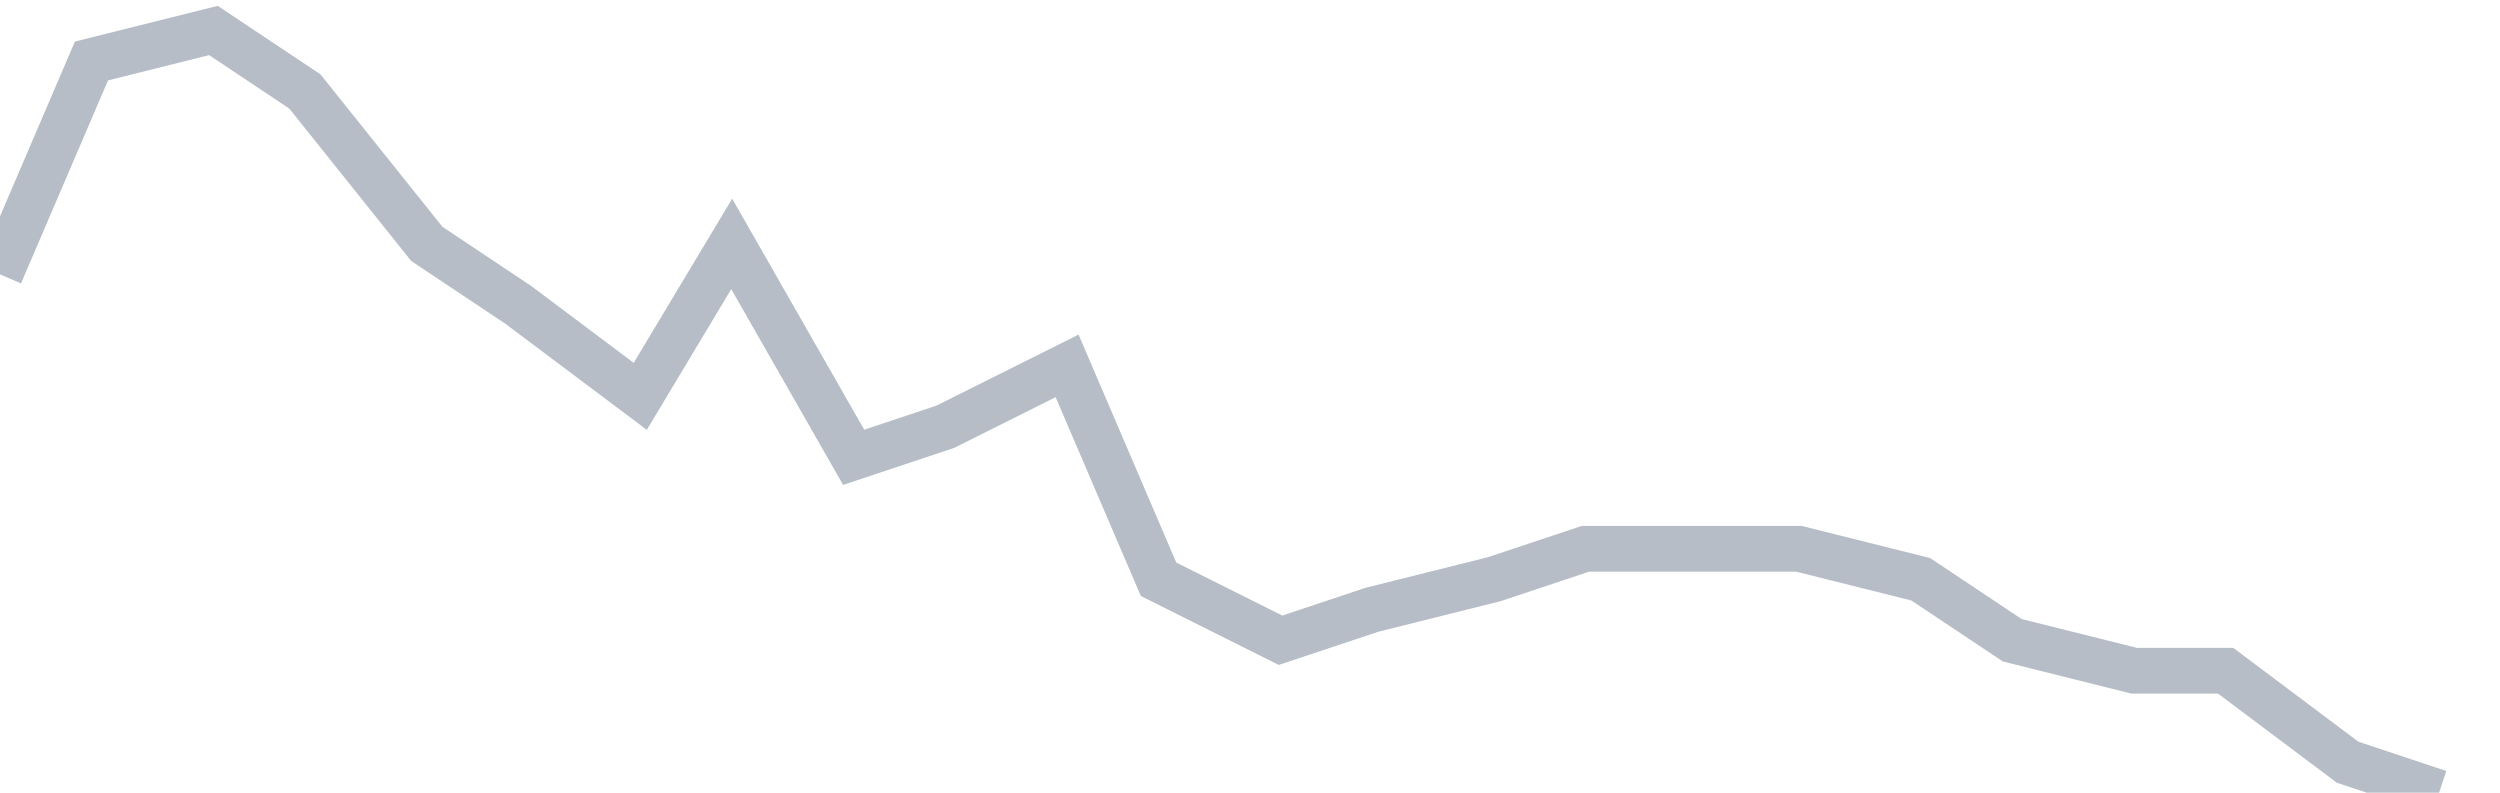 <svg width="82" height="26" fill="none" xmlns="http://www.w3.org/2000/svg"><path d="M0 9l3-7 4-1 3 2 4 5 3 2 4 3 3-5 4 7 3-1 4-2 3 7 4 2 3-1 4-1 3-1h7l4 1 3 2 4 1h3l4 3 3 1" stroke="#B7BDC6" stroke-width="1.5"/></svg>